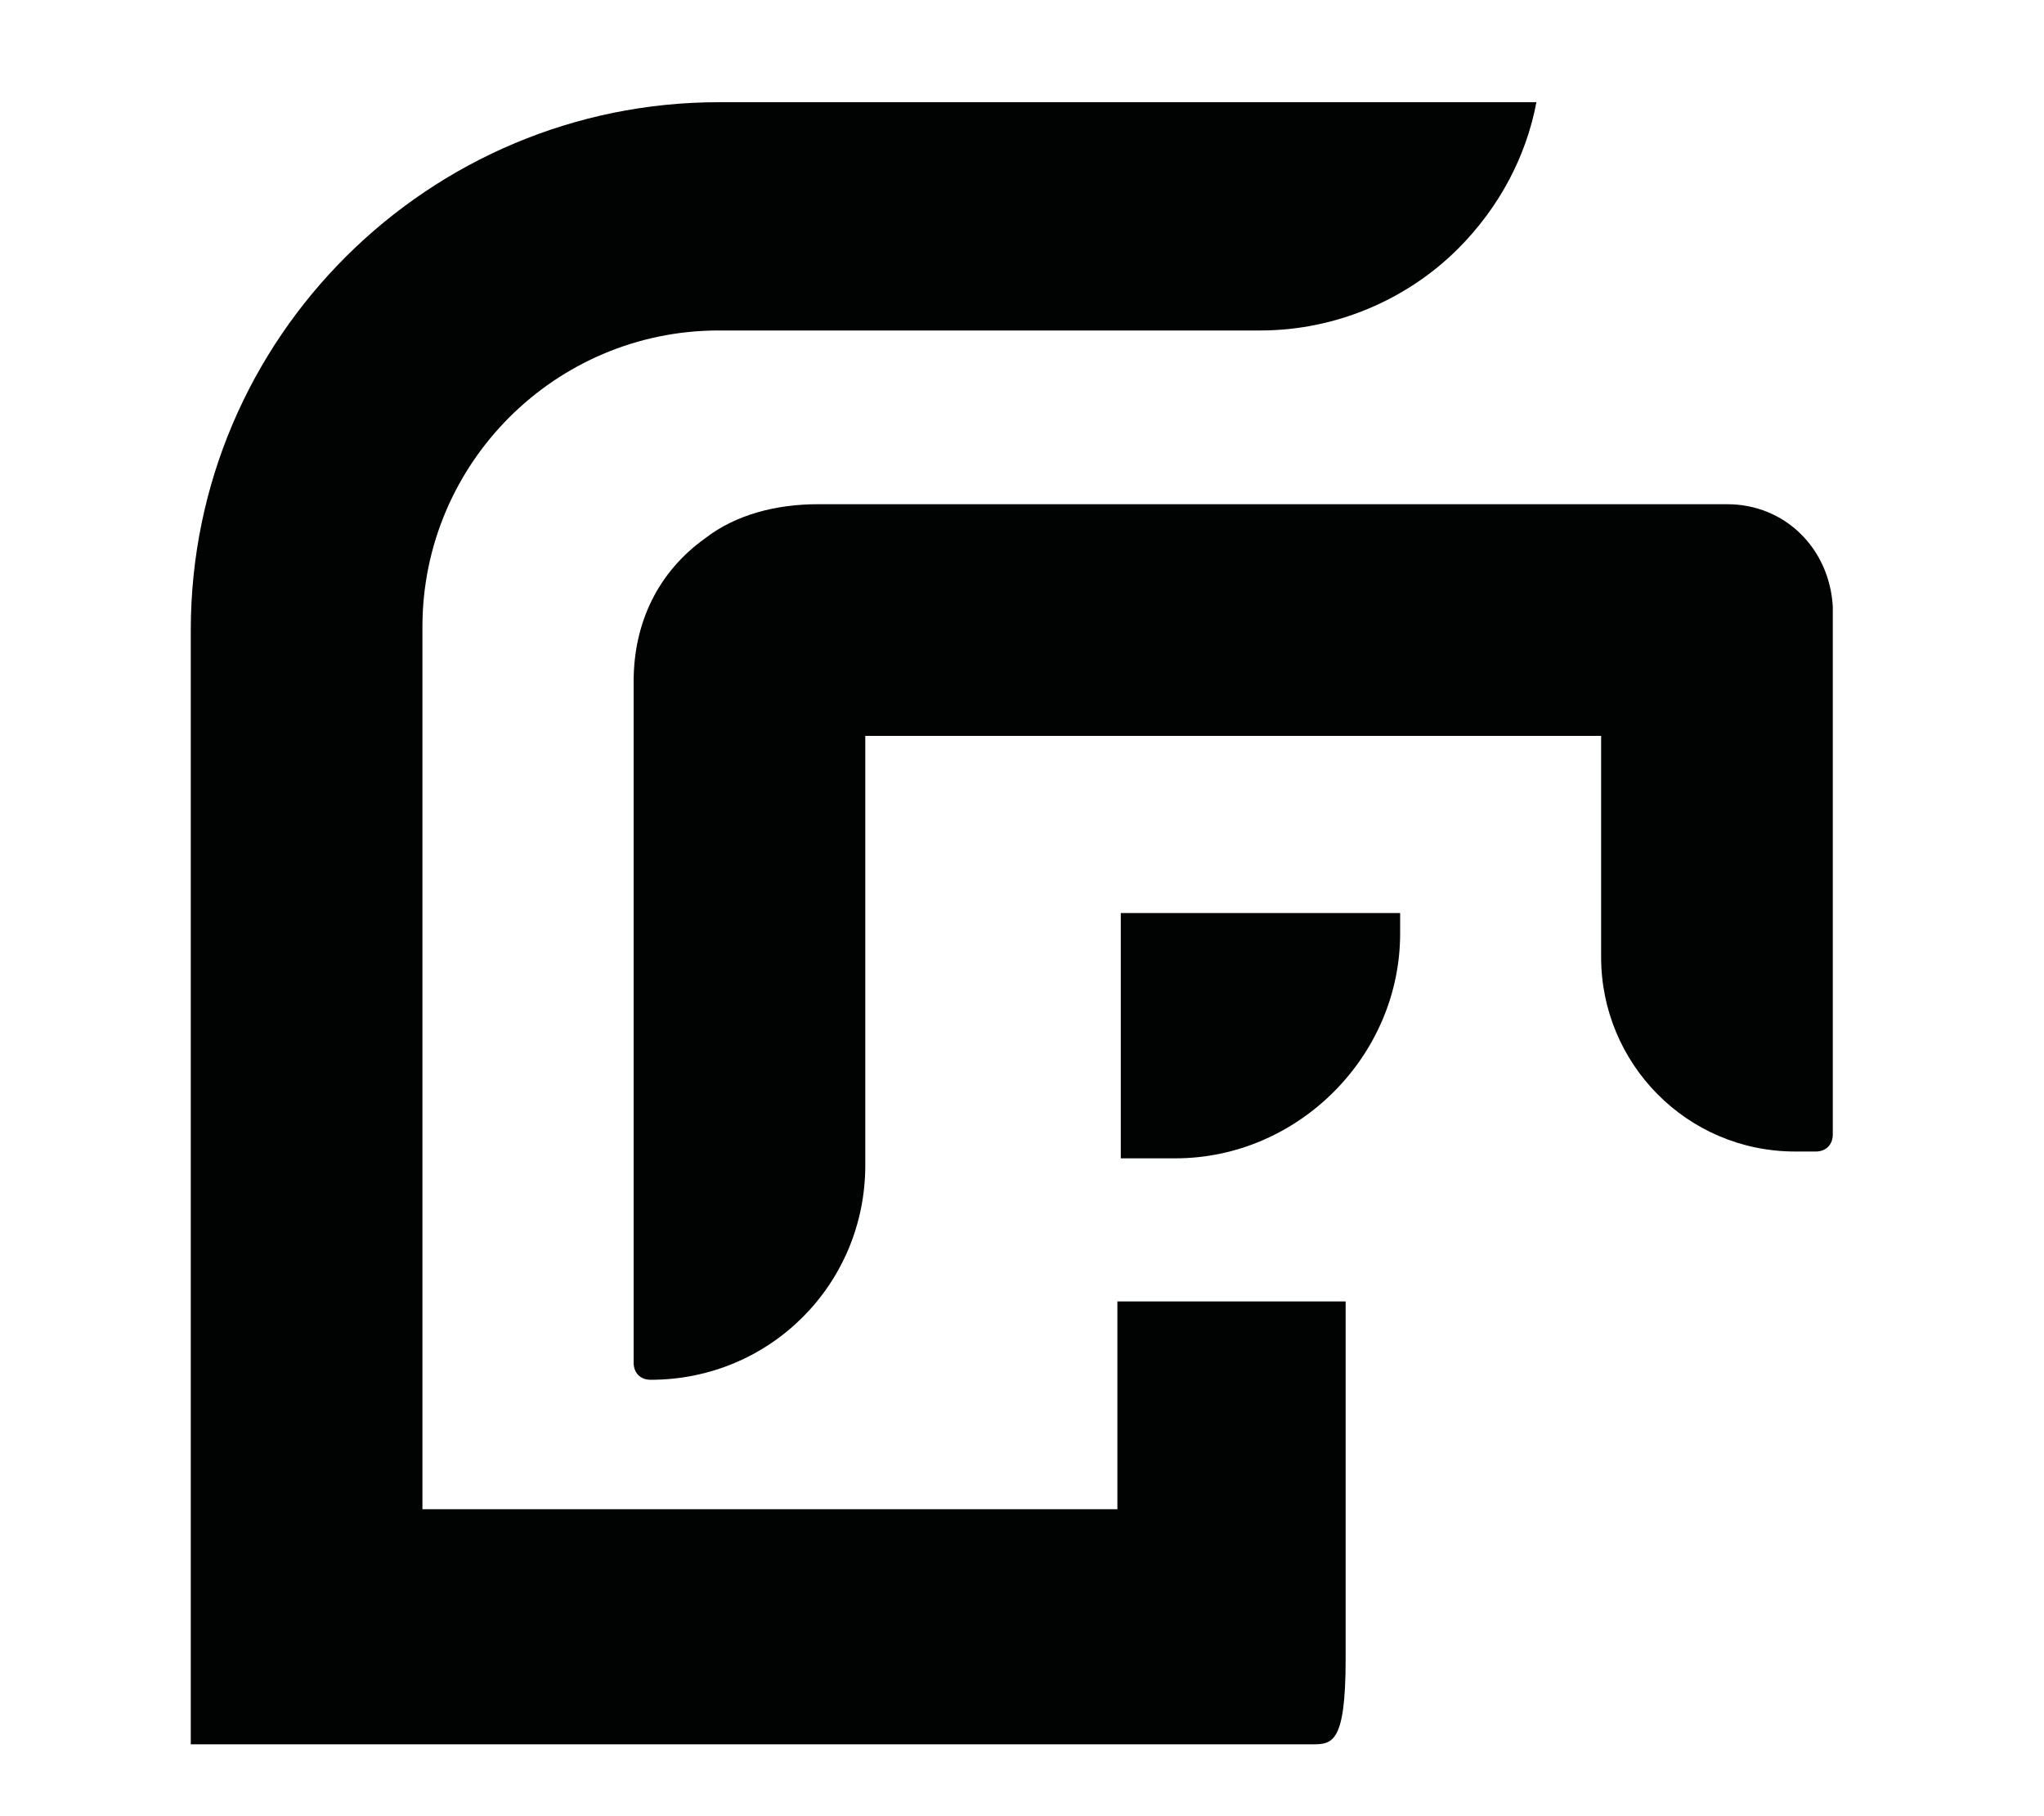 <svg xmlns="http://www.w3.org/2000/svg" xmlns:xlink="http://www.w3.org/1999/xlink" id="Capa_1" x="0px" y="0px" viewBox="0 0 60 53.3" style="enable-background:new 0 0 60 53.3;" xml:space="preserve">
<style type="text/css">
	.st0{fill:#010202;}
	.st1{fill-rule:evenodd;clip-rule:evenodd;fill:#010202;}
	.st2{fill-rule:evenodd;clip-rule:evenodd;fill:#FFFFFF;}
	.st3{fill:#020203;}
	.st4{fill-rule:evenodd;clip-rule:evenodd;fill:none;stroke:#010202;stroke-miterlimit:10;}
	.st5{fill:none;stroke:#010202;stroke-miterlimit:10;}
	.st6{fill:#555454;}
</style>
<g>
	<path class="st0" d="M32.8,42.8v1.5H31H13.9h-1.5v-1.5V18.4c0-4.8,3.9-8.7,8.7-8.7h15.9c2.2,0,4.3-0.9,5.8-2.4   c1.2-1.2,2-2.7,2.3-4.3h-24c-8.5,0-15.5,6.9-15.5,15.5v32.7h32.9c0.6,0,1,0,1-2.5V38.2h-6.7V42.8z"></path>
	<path class="st0" d="M50.7,14.8H24c-1.2,0-2.4,0.3-3.3,1c-1.4,1-2.1,2.5-2.1,4.2c0,8.1,0,13.5,0,20c0,0.3,0.2,0.5,0.5,0.5   c3.5,0,6.3-2.8,6.3-6.3c0-2.6,0-5.4,0-11.1v-1.5h1.5h18.6H47V23v5.1c0,3.1,2.5,5.7,5.7,5.7h0.6c0.3,0,0.5-0.2,0.5-0.5V17.8   C53.7,16.1,52.4,14.8,50.7,14.8z"></path>
	<path class="st0" d="M32.9,34h1.6c3.6,0,6.6-3,6.6-6.6v-0.6h-8.2V34z"></path>
</g>
</svg>